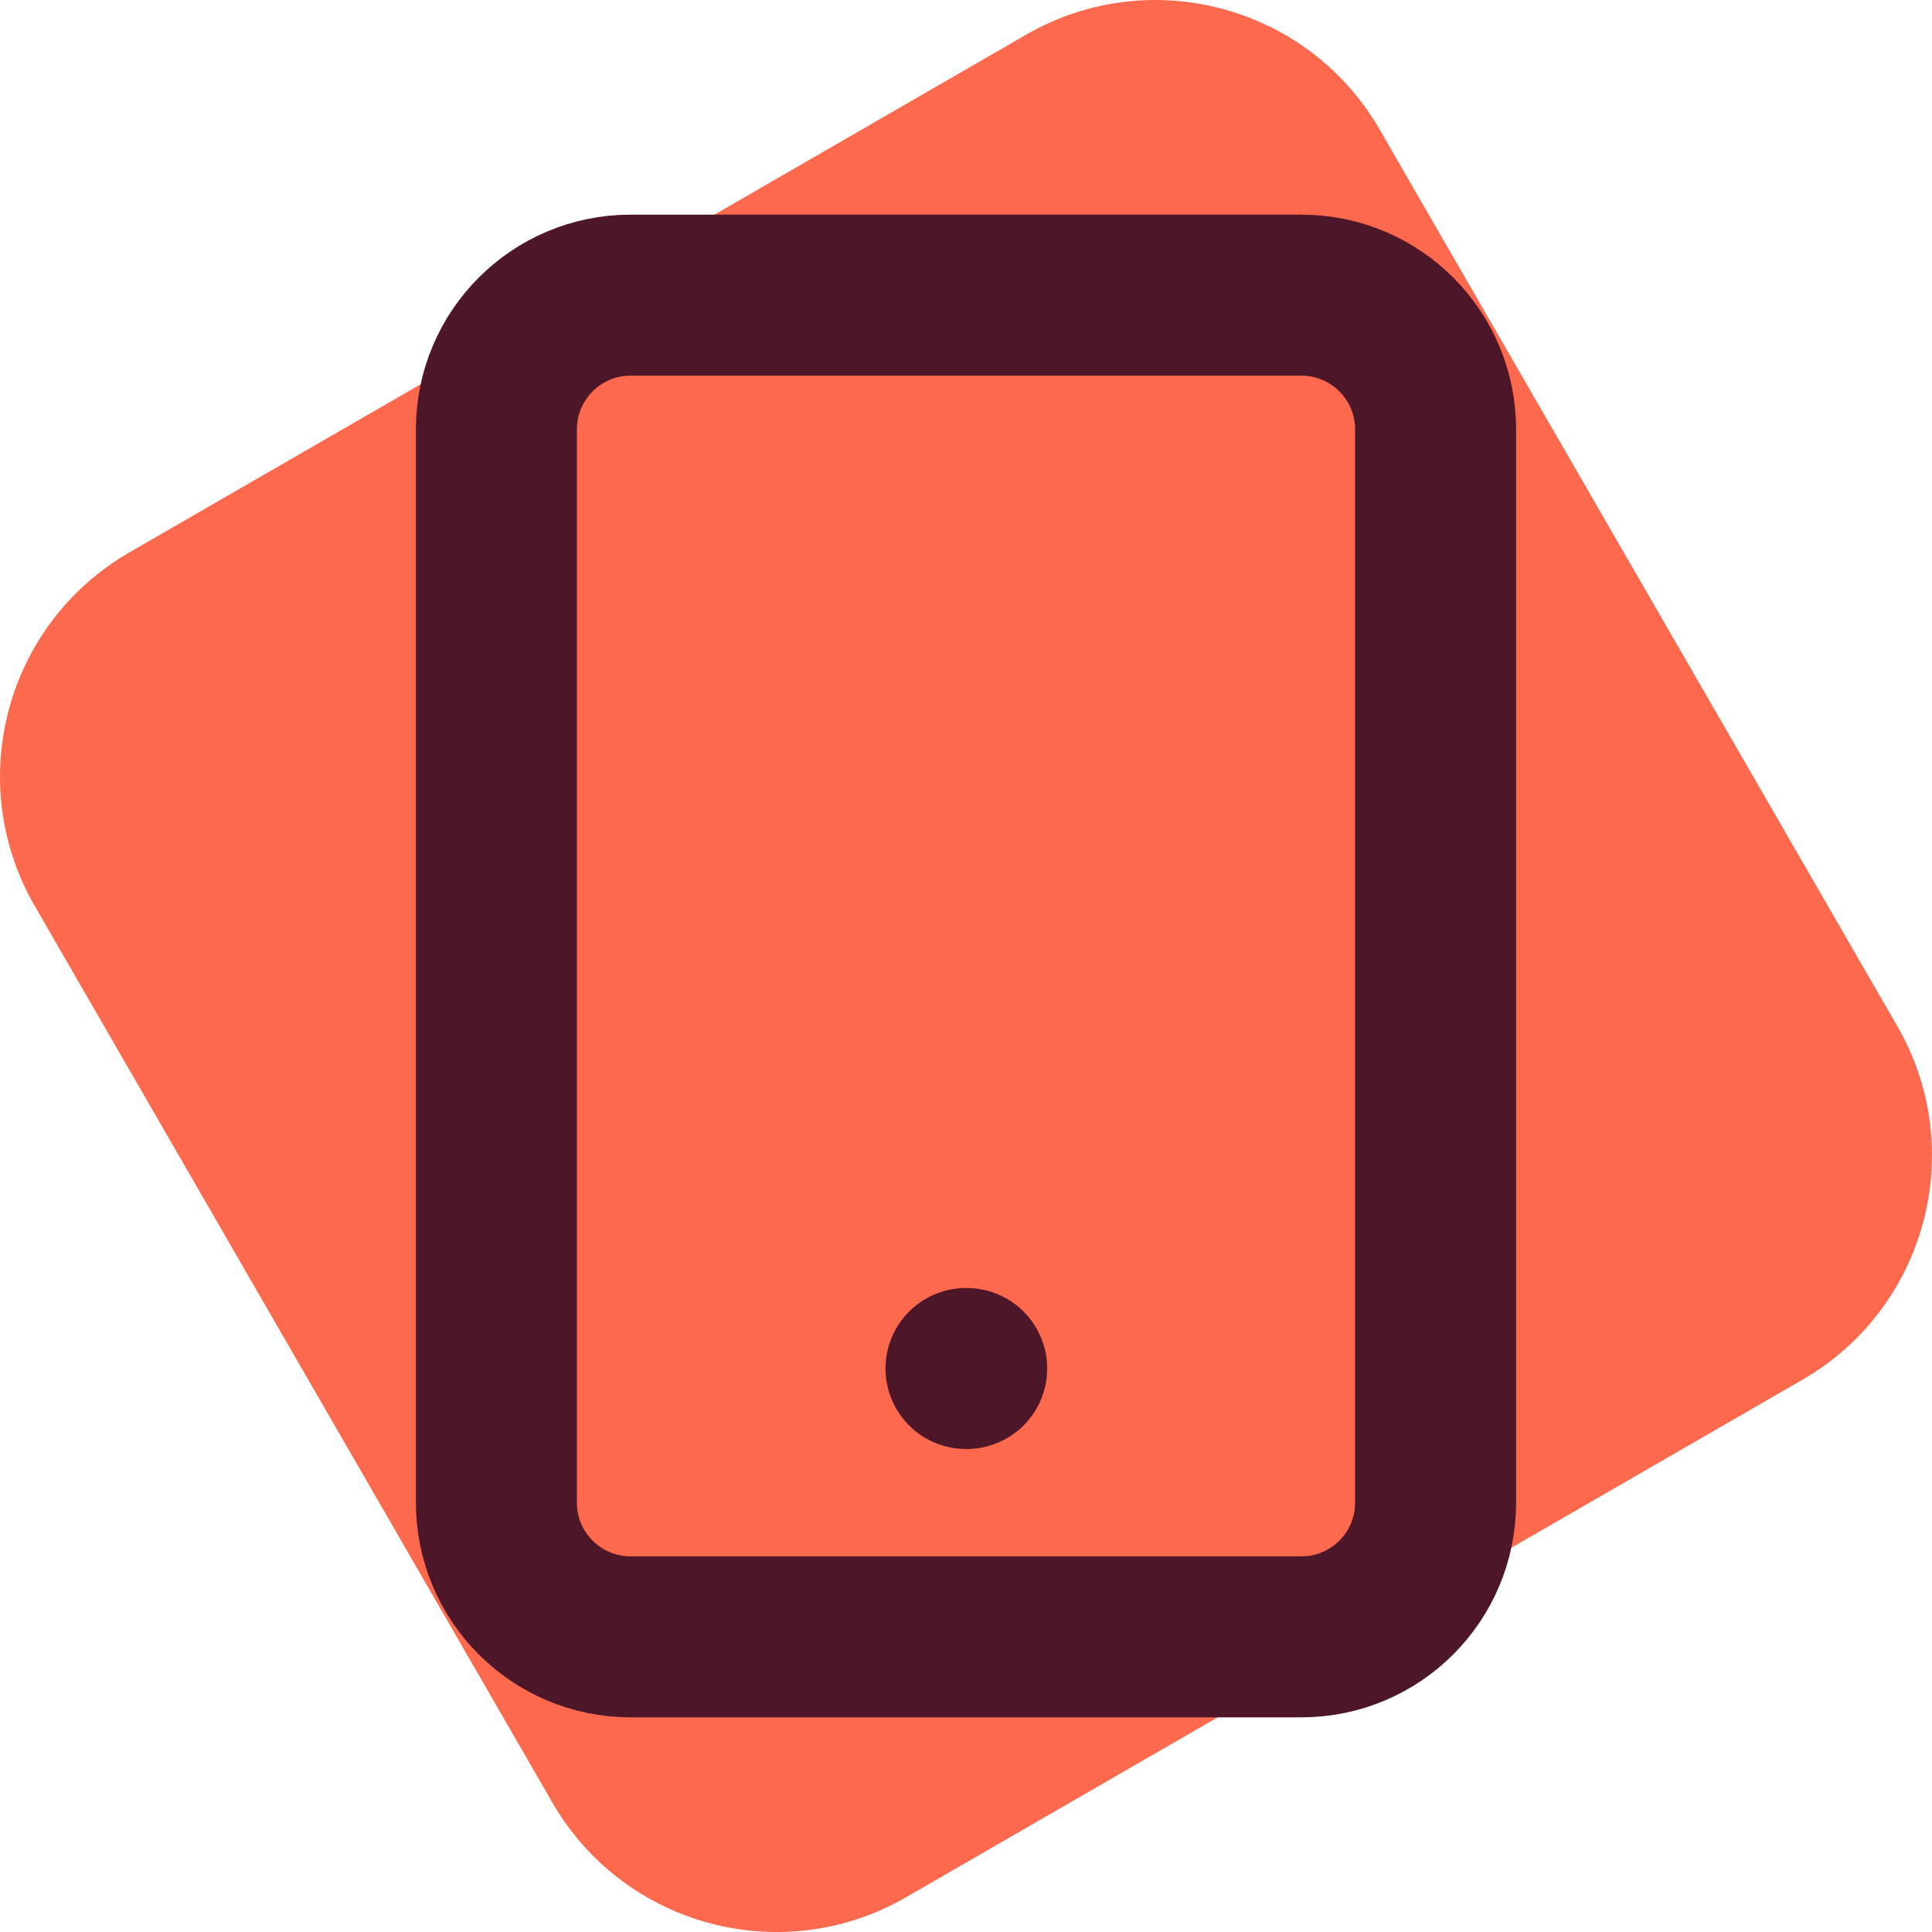 <svg width="48" height="48" viewBox="0 0 48 48" fill="none" xmlns="http://www.w3.org/2000/svg">
<g clip-path="url(#clip0_796_499)">
<path d="M0.863 22.508C-0.913 19.432 0.141 15.5 3.216 13.724L25.492 0.863C28.568 -0.913 32.501 0.141 34.276 3.217L47.137 25.492C48.913 28.568 47.859 32.501 44.784 34.277L22.508 47.138C19.432 48.913 15.499 47.86 13.724 44.784L0.863 22.508Z" fill="#FD694C"/>
<path d="M24 34H24.017M15.667 7.333H32.333C34.174 7.333 35.667 8.826 35.667 10.667V37.333C35.667 39.174 34.174 40.667 32.333 40.667H15.667C13.826 40.667 12.333 39.174 12.333 37.333V10.667C12.333 8.826 13.826 7.333 15.667 7.333Z" stroke="#4D1729" stroke-width="4" stroke-linecap="round" stroke-linejoin="round"/>
</g>
<defs>
<clipPath id="clip0_796_499">
<rect width="48" height="48" fill="white"/>
</clipPath>
</defs>
</svg>
